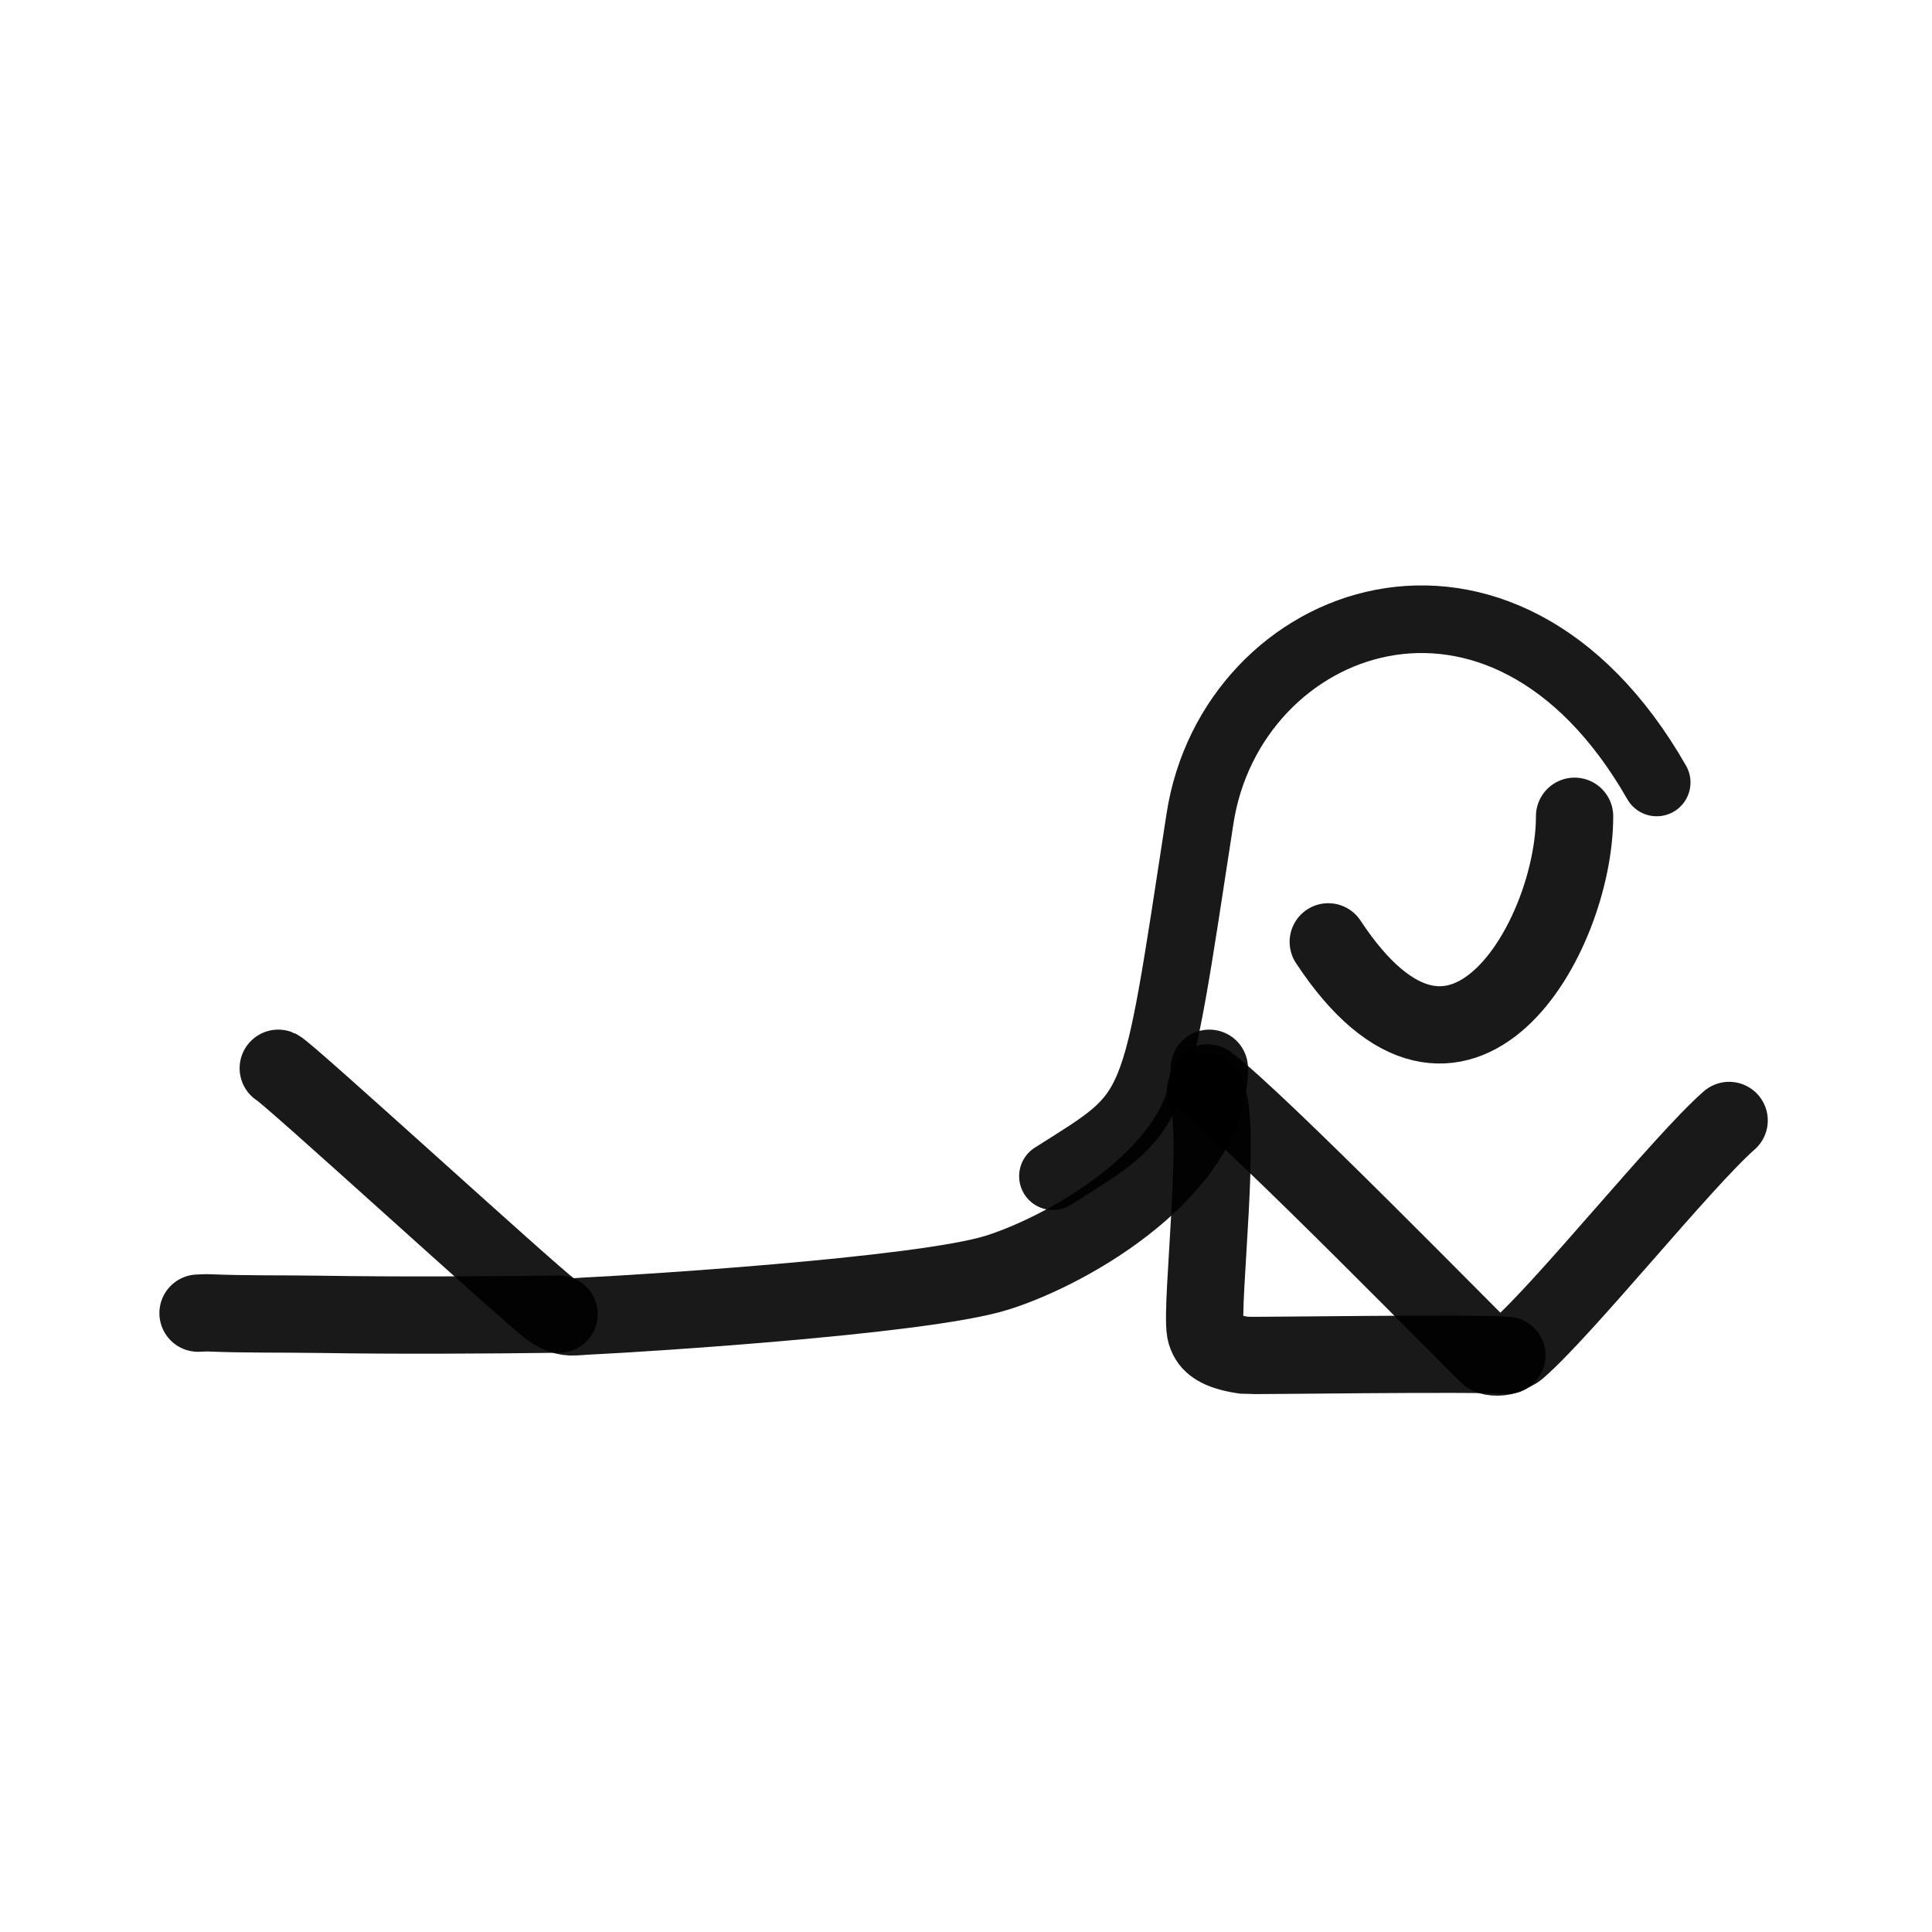 <?xml version="1.0" encoding="utf-8"?>
<svg width="800px" height="800px" viewBox="0 0 400 400" fill="none" xmlns="http://www.w3.org/2000/svg">
<path d="M57.611 221.172C59.284 221.809 109.763 268.004 113.941 270.998C115.471 272.095 117.056 272.762 118.953 272.641C120.758 272.53 122.557 272.394 124.364 272.32C127.971 272.172 190.612 268.483 206.468 263.483C222.324 258.482 250.384 241.721 250.384 221.172" stroke="#000000" stroke-opacity="0.9" stroke-width="16" stroke-linecap="round" stroke-linejoin="round"/>
<path d="M41 271.871C41.765 271.853 42.564 271.784 43.27 271.814C50.847 272.131 58.573 271.999 66.218 272.118C82.725 272.376 99.248 272.273 115.751 272.079" stroke="#000000" stroke-opacity="0.9" stroke-width="16" stroke-linecap="round" stroke-linejoin="round"/>
<path d="M250.026 224.205C259.765 231.322 306.722 279.4 308.162 280.578C308.844 281.133 311.191 281.064 312.154 280.504C312.851 280.097 313.728 279.77 314.267 279.3C323.991 270.838 348.328 240.465 358 231.98" stroke="#000000" stroke-opacity="0.9" stroke-width="16" stroke-linecap="round" stroke-linejoin="round"/>
<path d="M311.999 280.618C306.1 280.028 258.847 280.75 257.84 280.618C253.818 280.09 251.254 278.973 250.233 277.283C249.895 276.721 249.663 276.139 249.557 275.562C248.537 269.722 253.195 231.627 249.556 226" stroke="#000000" stroke-opacity="0.9" stroke-width="16" stroke-linecap="round" stroke-linejoin="round"/>
<path d="M326 169C326 194 302.001 236 275.001 195" stroke="#000000" stroke-opacity="0.9" stroke-width="16" stroke-linecap="round" stroke-linejoin="round"/>
<path d="M343 162C311 106 254.914 127.467 248.454 169.456C238.764 232.441 240.148 229.482 218 243.515" stroke="#000000" stroke-opacity="0.9" stroke-width="14" stroke-linecap="round" stroke-linejoin="round"/>
</svg>